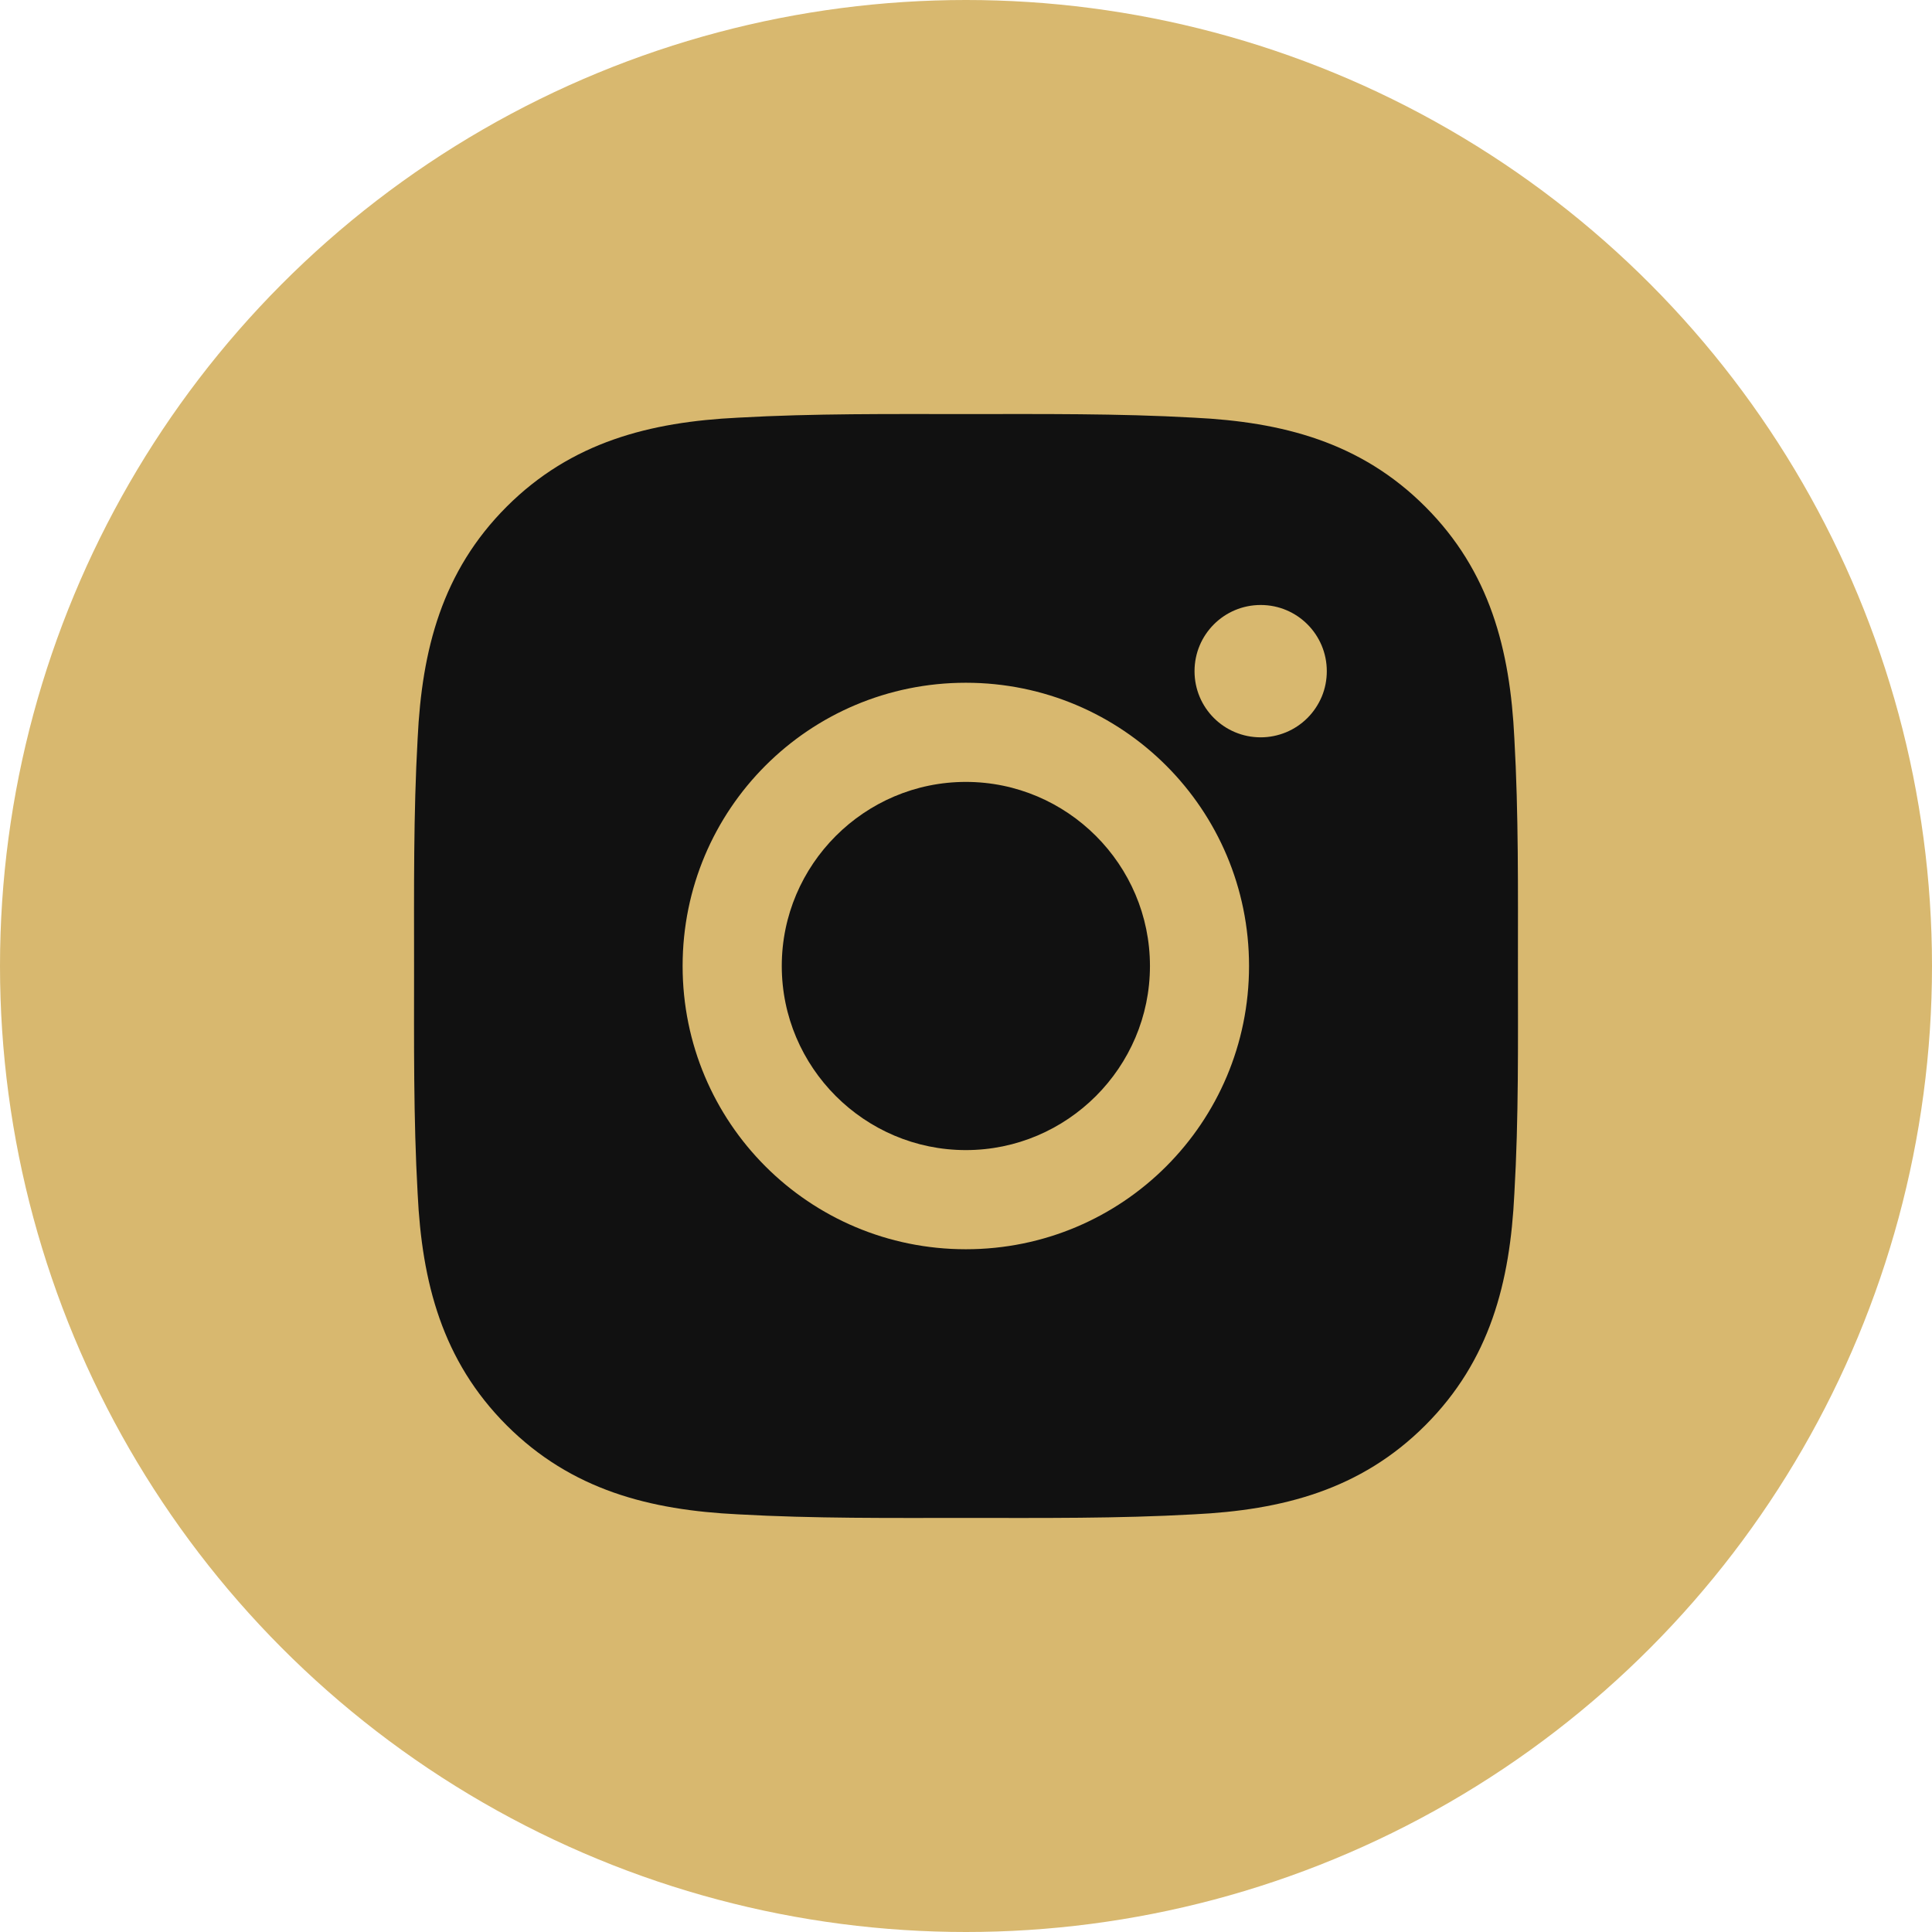 <svg width="28" height="28" viewBox="0 0 28 28" fill="none" xmlns="http://www.w3.org/2000/svg">
<circle cx="14" cy="14" r="14" fill="#D8B86F"/>
<path d="M13.998 11.332C12.529 11.332 11.33 12.531 11.33 14C11.33 15.469 12.529 16.668 13.998 16.668C15.467 16.668 16.666 15.469 16.666 14C16.666 12.531 15.467 11.332 13.998 11.332ZM21.999 14C21.999 12.895 22.009 11.8 21.947 10.698C21.885 9.417 21.593 8.28 20.656 7.343C19.718 6.405 18.583 6.115 17.302 6.053C16.197 5.991 15.103 6.001 14 6.001C12.895 6.001 11.8 5.991 10.698 6.053C9.417 6.115 8.28 6.407 7.343 7.343C6.405 8.282 6.115 9.417 6.053 10.698C5.991 11.803 6.001 12.897 6.001 14C6.001 15.103 5.991 16.2 6.053 17.302C6.115 18.583 6.407 19.72 7.343 20.657C8.282 21.595 9.417 21.885 10.698 21.947C11.802 22.009 12.897 21.999 14 21.999C15.105 21.999 16.199 22.009 17.302 21.947C18.583 21.885 19.72 21.593 20.656 20.657C21.595 19.718 21.885 18.583 21.947 17.302C22.011 16.2 21.999 15.105 21.999 14ZM13.998 18.105C11.726 18.105 9.893 16.271 9.893 14C9.893 11.729 11.726 9.895 13.998 9.895C16.269 9.895 18.102 11.729 18.102 14C18.102 16.271 16.269 18.105 13.998 18.105ZM18.271 10.686C17.74 10.686 17.312 10.258 17.312 9.727C17.312 9.197 17.74 8.768 18.271 8.768C18.801 8.768 19.229 9.197 19.229 9.727C19.229 9.853 19.205 9.978 19.157 10.094C19.108 10.21 19.038 10.316 18.949 10.405C18.86 10.494 18.754 10.565 18.638 10.613C18.521 10.661 18.397 10.686 18.271 10.686Z" fill="#111111"/>
</svg>
